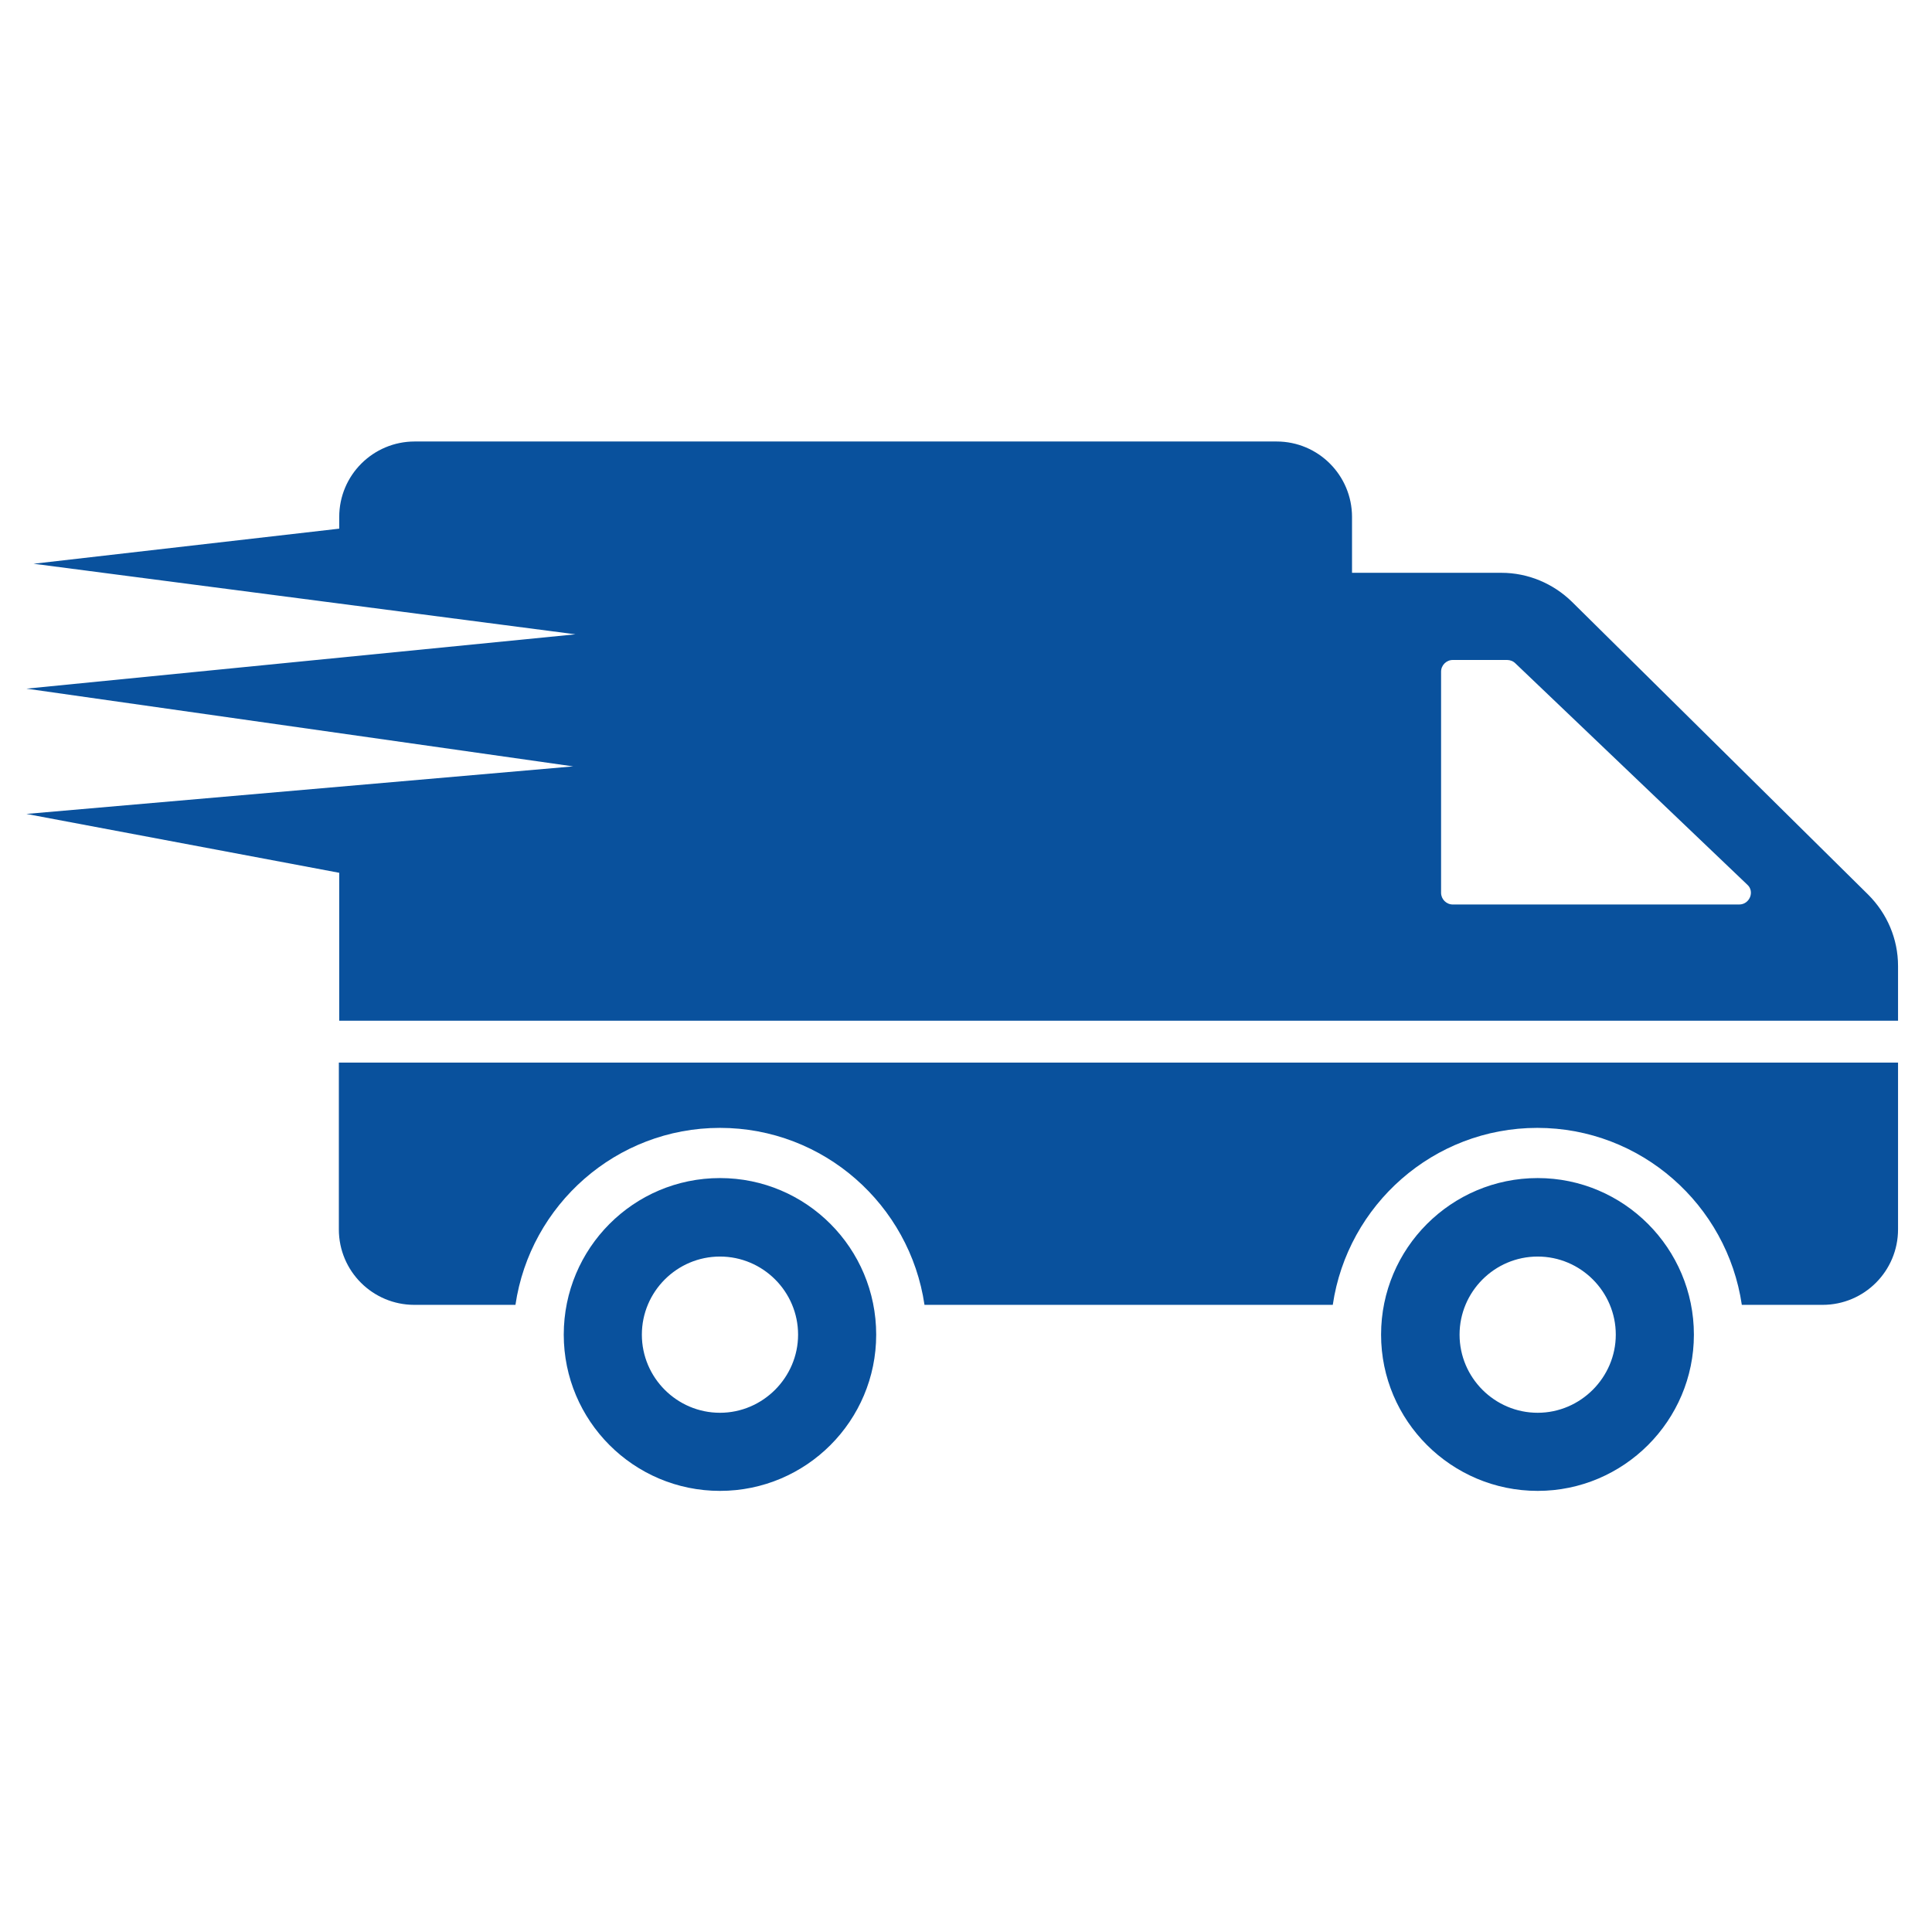 <?xml version="1.0" encoding="utf-8"?>
<!-- Generator: Adobe Illustrator 22.1.0, SVG Export Plug-In . SVG Version: 6.00 Build 0)  -->
<svg version="1.1" id="Capa_1" xmlns="http://www.w3.org/2000/svg" xmlns:xlink="http://www.w3.org/1999/xlink" x="0px" y="0px"
	 viewBox="0 0 512 512" style="enable-background:new 0 0 512 512;" xml:space="preserve">
<style type="text/css">
	.st0{fill:#09519D;}
</style>
<g>
	<g>
		<path class="st0" d="M190.8,312.2c-22.9,0-41.4,18.6-41.4,41.5c0,22.8,18.5,41.4,41.4,41.4s41.4-18.6,41.4-41.4
			C232.2,330.8,213.7,312.2,190.8,312.2z M190.8,374.4c-11.4,0-20.7-9.3-20.7-20.7c0-11.4,9.3-20.7,20.7-20.7
			c11.4,0,20.7,9.3,20.7,20.7C211.5,365,202.2,374.4,190.8,374.4z M503,281.6v44.2c0,11-8.9,20-20,20h-21.4
			c-3.9-26.5-26.7-46.9-54.2-46.9c-27.5,0-50.3,20.4-54.2,46.9H245c-3.9-26.5-26.7-46.9-54.2-46.9s-50.3,20.4-54.2,46.9h-26.8
			c-11,0-20-8.9-20-20v-44.2L503,281.6L503,281.6z M407.5,312.2c-22.9,0-41.5,18.6-41.5,41.5c0,22.8,18.6,41.4,41.5,41.4
			c22.8,0,41.4-18.6,41.4-41.4C448.9,330.8,430.3,312.2,407.5,312.2z M407.5,374.4c-11.4,0-20.7-9.3-20.7-20.7
			c0-11.4,9.3-20.7,20.7-20.7c11.4,0,20.7,9.3,20.7,20.7C428.2,365,418.9,374.4,407.5,374.4z M495.1,237.1l-78.5-77.6
			c-5-4.9-11.7-7.7-18.7-7.7h-39.6v-14.8c0-11-8.9-20-20-20H109.9c-11,0-20,8.9-20,20v3.1l-81,9.3l143.6,18.7L7,182.5l144.9,20.6
			L7,215.7l82.9,15.6l0,39.2H503V256C503,248.8,500.1,242.1,495.1,237.1z M460.9,239.7H385c-1.7,0-3.1-1.4-3.1-3.1v-58.6
			c0-1.7,1.4-3.1,3.1-3.1h14.4c0.8,0,1.6,0.3,2.2,0.9l61.4,58.6C465.1,236.2,463.7,239.7,460.9,239.7z"/>
	</g>
</g>
</svg>
